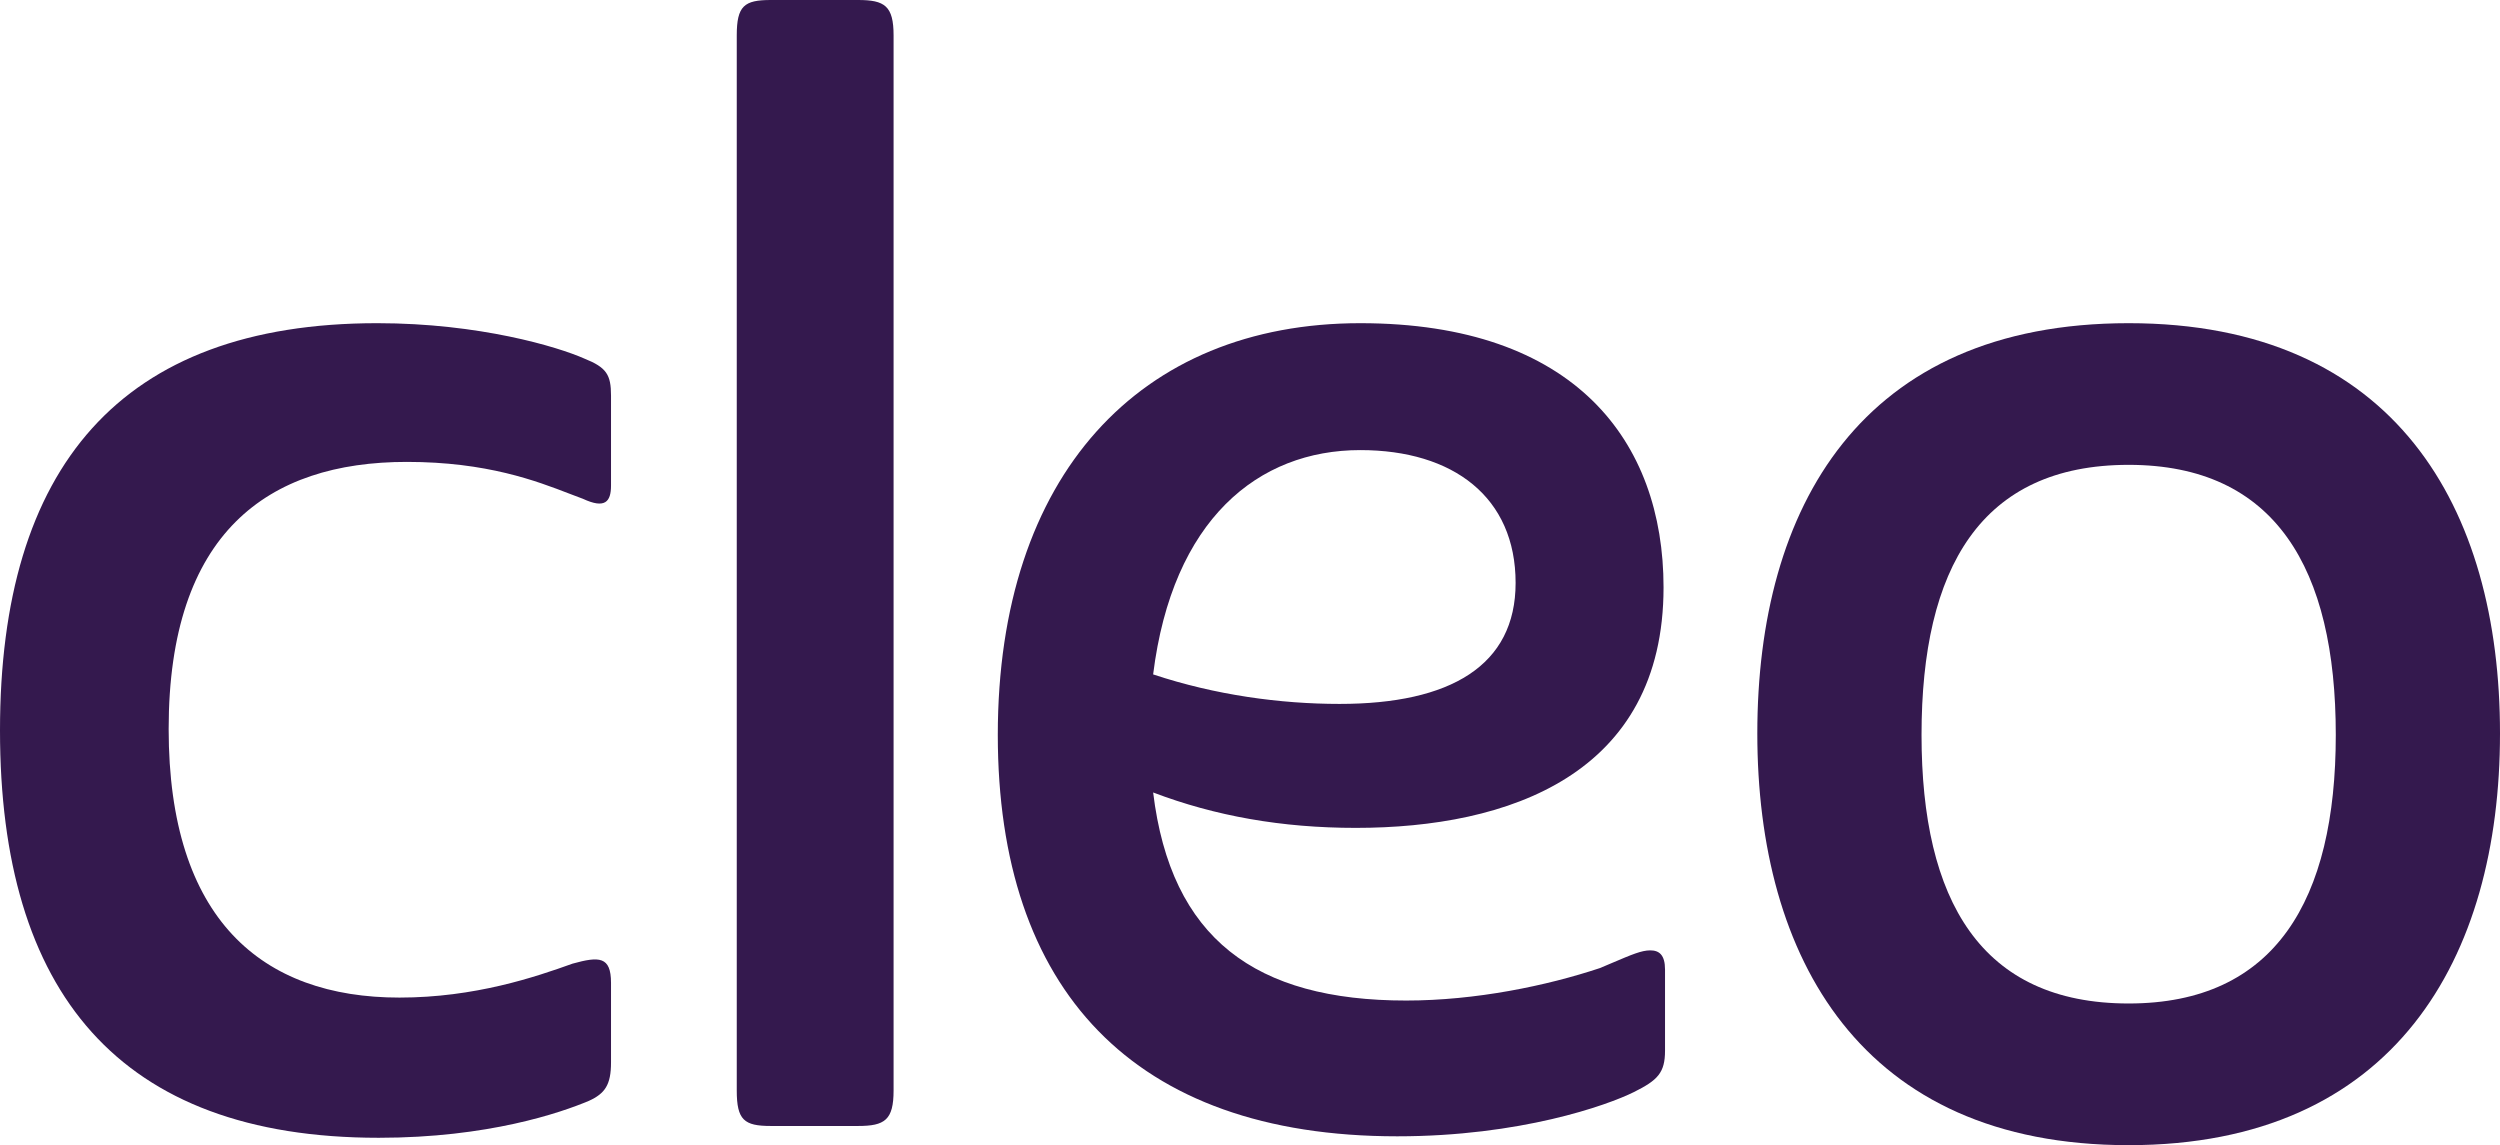<svg width="465" height="213" viewBox="0 0 465 213" fill="none" xmlns="http://www.w3.org/2000/svg">
<path d="M143.367 209.432H159.601C164.554 209.432 166.206 208.333 166.206 202.845V6.587C166.206 1.097 164.554 0 159.601 0H143.367C138.413 0 137.037 1.097 137.037 6.587V202.845C137.037 208.333 138.413 209.432 143.367 209.432Z" fill="#34194E"/>
<path d="M106.494 179.238C99.615 181.708 88.333 185.551 74.299 185.551C48.707 185.551 31.37 171.004 31.37 135.595C31.37 99.088 49.808 85.913 75.674 85.913C90.574 85.913 99.807 89.472 105.939 91.836C106.829 92.179 107.653 92.497 108.42 92.775C112.549 94.697 113.649 93.325 113.649 90.305V73.561C113.649 69.719 112.823 68.346 108.696 66.699C103.743 64.504 89.158 60.112 70.171 60.112C22.29 60.112 0 87.011 0 135.87C0 184.454 22.014 211.628 70.446 211.628C90.809 211.628 104.293 206.962 109.521 204.765C112.549 203.393 113.649 201.746 113.649 197.628V182.806C113.649 177.866 111.448 177.866 106.494 179.238Z" fill="#34194E"/>
<path fill-rule="evenodd" clip-rule="evenodd" d="M309.42 109.245C309.42 144.104 280.526 153.986 252.183 153.986C238.424 153.986 226.041 151.79 214.484 147.398C217.785 174.573 233.472 186.1 261.54 186.1C274.473 186.1 287.681 183.357 297.588 180.062C298.445 179.702 299.222 179.371 299.928 179.07C303.531 177.536 305.333 176.768 306.943 176.768C308.594 176.768 309.695 177.592 309.695 180.337V195.433C309.695 199.55 308.32 200.923 303.916 203.119C298.963 205.589 282.729 211.354 259.889 211.354C210.631 211.354 185.59 183.905 185.59 136.693C185.59 88.384 212.007 60.113 253.008 60.113C292.909 60.113 309.42 82.07 309.42 109.245ZM214.483 125.439C226.041 129.282 238.148 130.929 249.156 130.929C269.794 130.929 281.903 123.792 281.903 108.422C281.903 92.502 270.344 83.718 253.008 83.718C234.021 83.718 218.061 96.619 214.483 125.439Z" fill="#34194E"/>
<path fill-rule="evenodd" clip-rule="evenodd" d="M465 136.418C465 94.423 445.462 60.112 395.93 60.112C346.123 60.112 326.861 94.423 326.861 136.418C326.861 178.141 346.123 213.001 395.93 213.001C445.462 213.001 465 178.141 465 136.418ZM395.93 186.649C368.413 186.649 357.405 167.435 357.405 136.693C357.405 105.676 368.413 86.462 395.93 86.462C423.172 86.462 434.456 105.676 434.456 136.693C434.456 167.435 423.172 186.649 395.93 186.649Z" fill="#34194E"/>
</svg>
